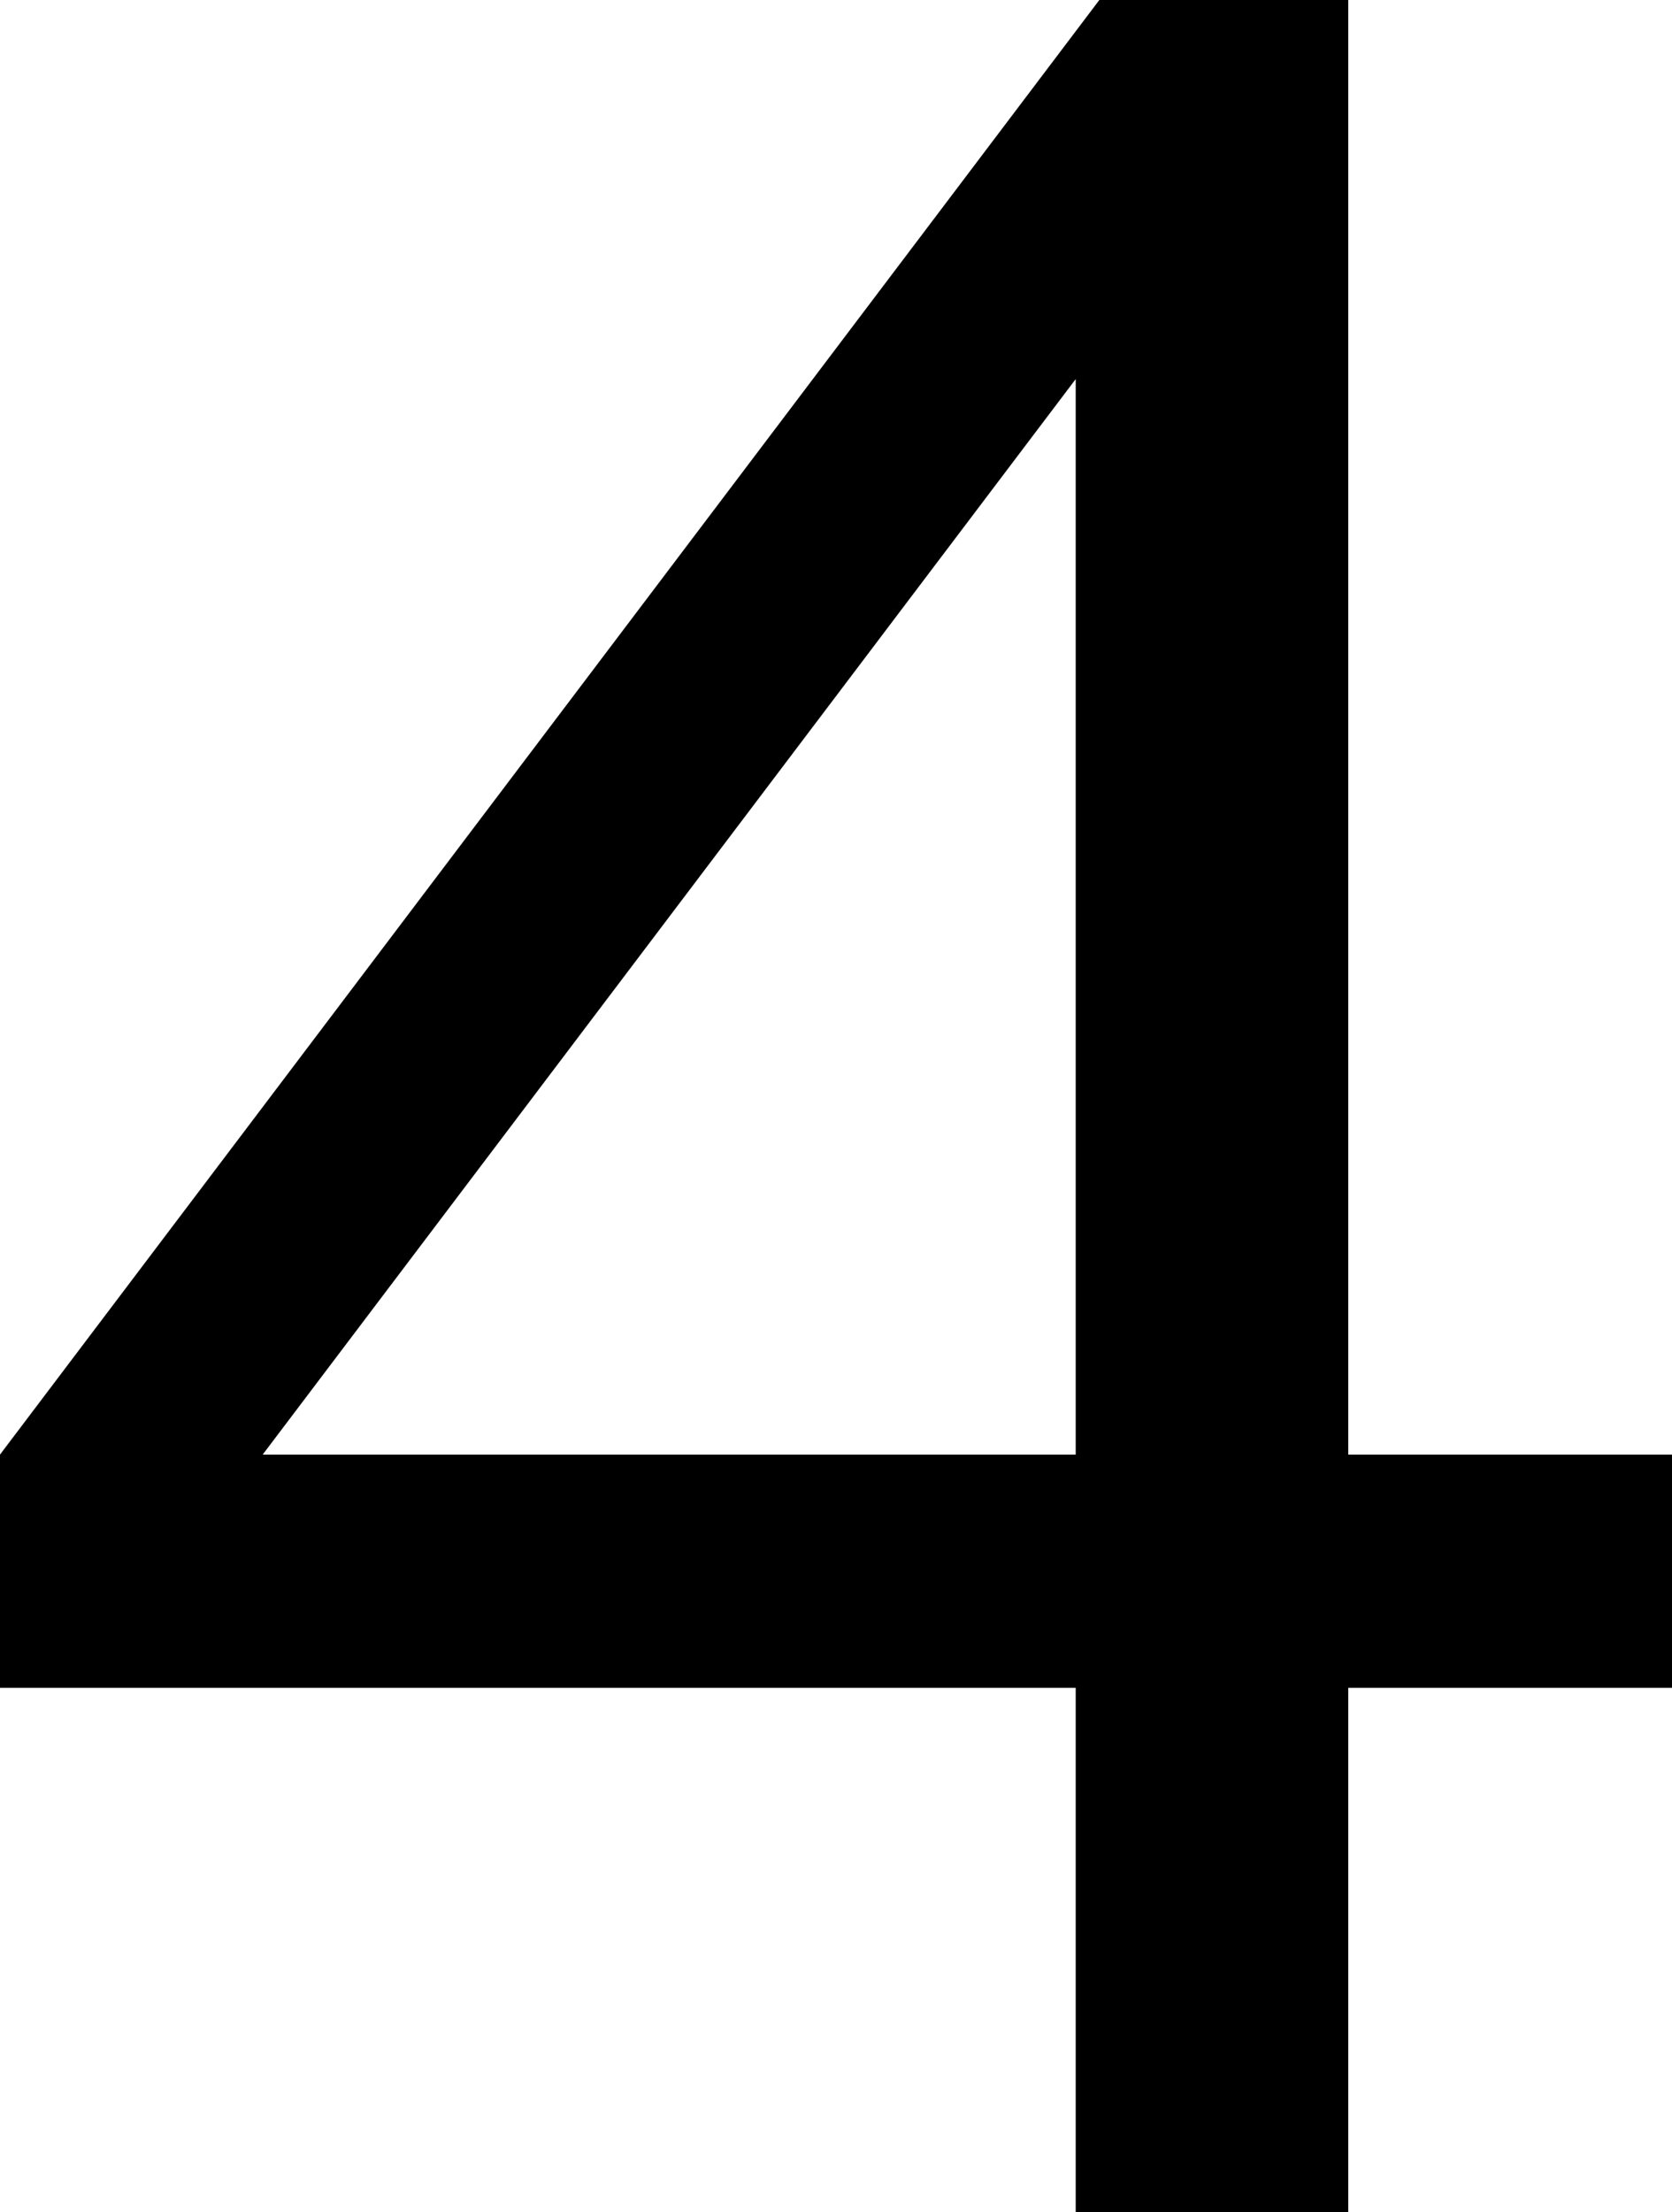 <svg xmlns="http://www.w3.org/2000/svg" viewBox="0 0 25.46 33.67"><title>num4</title><g id="レイヤー_2" data-name="レイヤー 2"><g id="レイヤー_1-2" data-name="レイヤー 1"><path d="M20.53,25.69v8H16.38v-8H0V22.14L16.74,0h3.79V22.14h4.93v3.55ZM16.38,5.77,4,22.14H16.38Z"/></g></g></svg>
